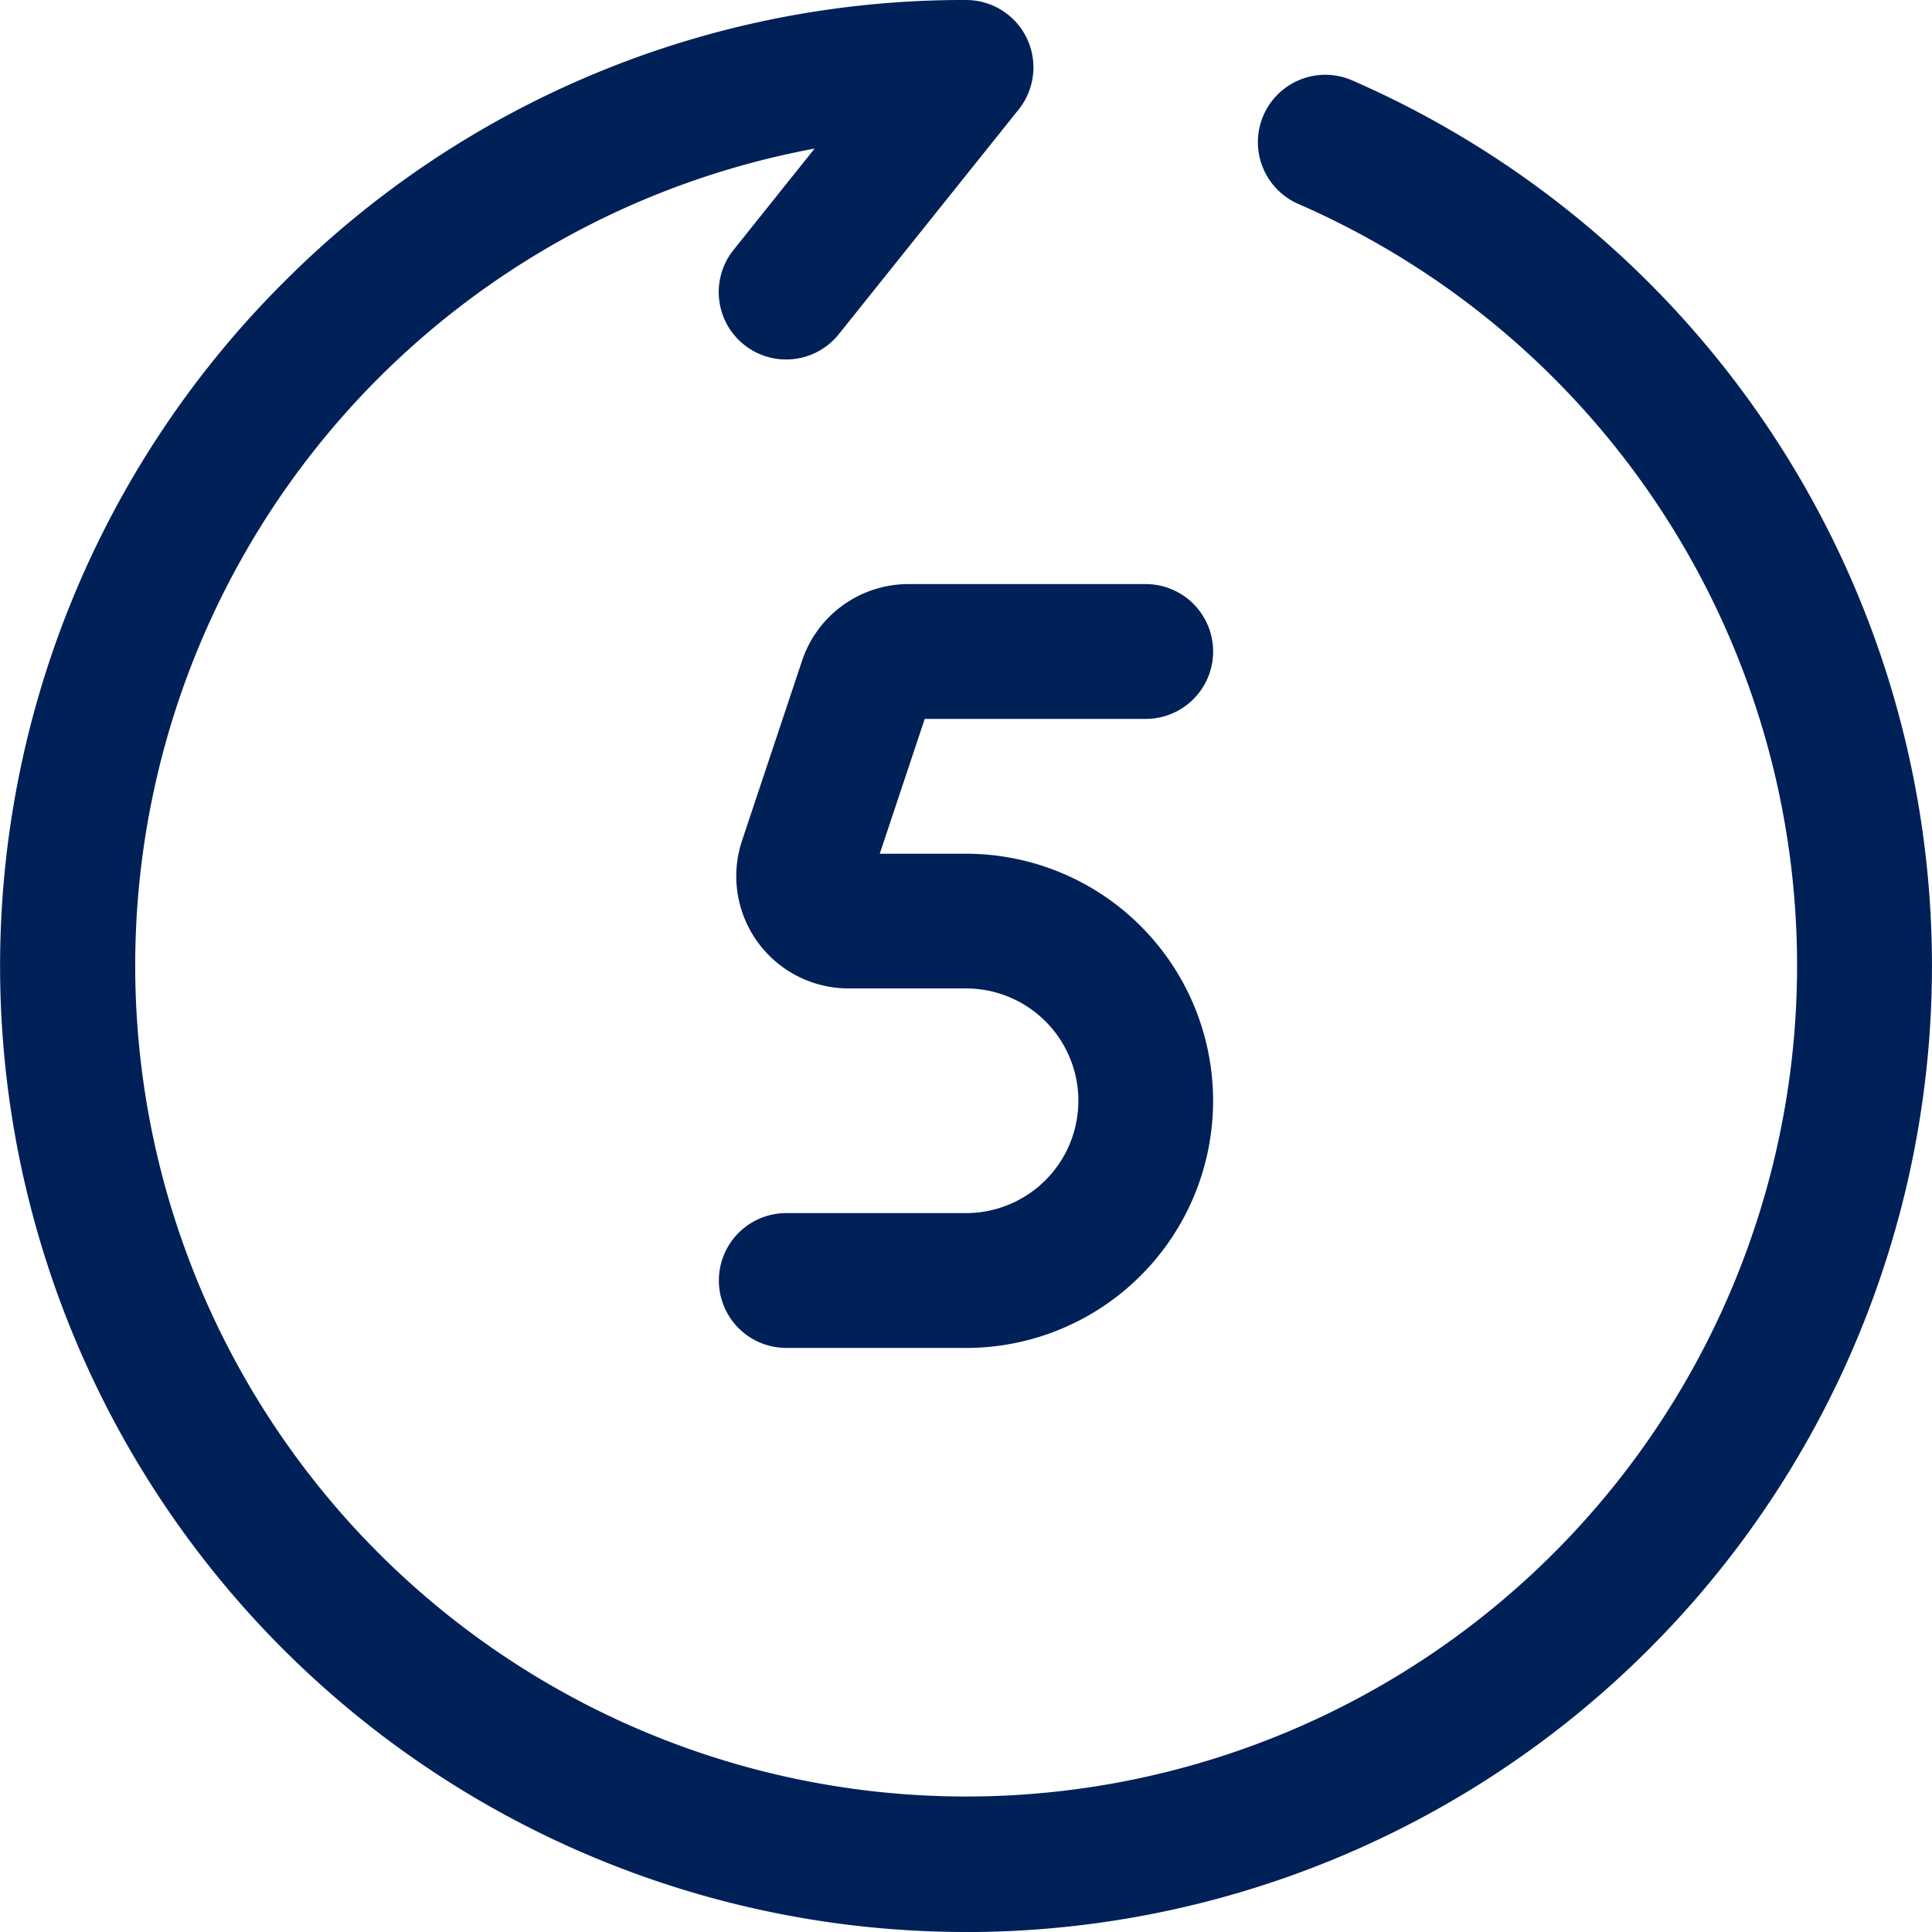 <svg xmlns="http://www.w3.org/2000/svg" width="34.665" height="34.666" viewBox="0 0 34.665 34.666">
  <g id="Group_146" data-name="Group 146" transform="translate(0)">
    <path id="Tracé_794" data-name="Tracé 794" d="M18.583,35.915A17.333,17.333,0,0,1,6.327,6.327,17.219,17.219,0,0,1,18.583,1.25a1.209,1.209,0,0,1,.944,1.965L16.3,7.246a1.209,1.209,0,0,1-1.889-1.511l1.455-1.819a14.909,14.909,0,1,0,8.679.993,1.209,1.209,0,1,1,.968-2.216,17.335,17.335,0,0,1-6.933,33.223Z" transform="translate(-1.25 -1.25)" fill="#002058"/>
    <path id="Tracé_795" data-name="Tracé 795" d="M13.684,21.455H10.459a1.209,1.209,0,0,1,0-2.419h3.225a2.015,2.015,0,1,0,0-4.031H11.578a2.015,2.015,0,0,1-1.913-2.652l1.076-3.225a2.013,2.013,0,0,1,1.91-1.378h4.257a1.209,1.209,0,1,1,0,2.419H12.943l-.807,2.419h1.547a4.434,4.434,0,1,1,0,8.868Z" transform="translate(3.649 2.73)" fill="#002058"/>
  </g>
</svg>
